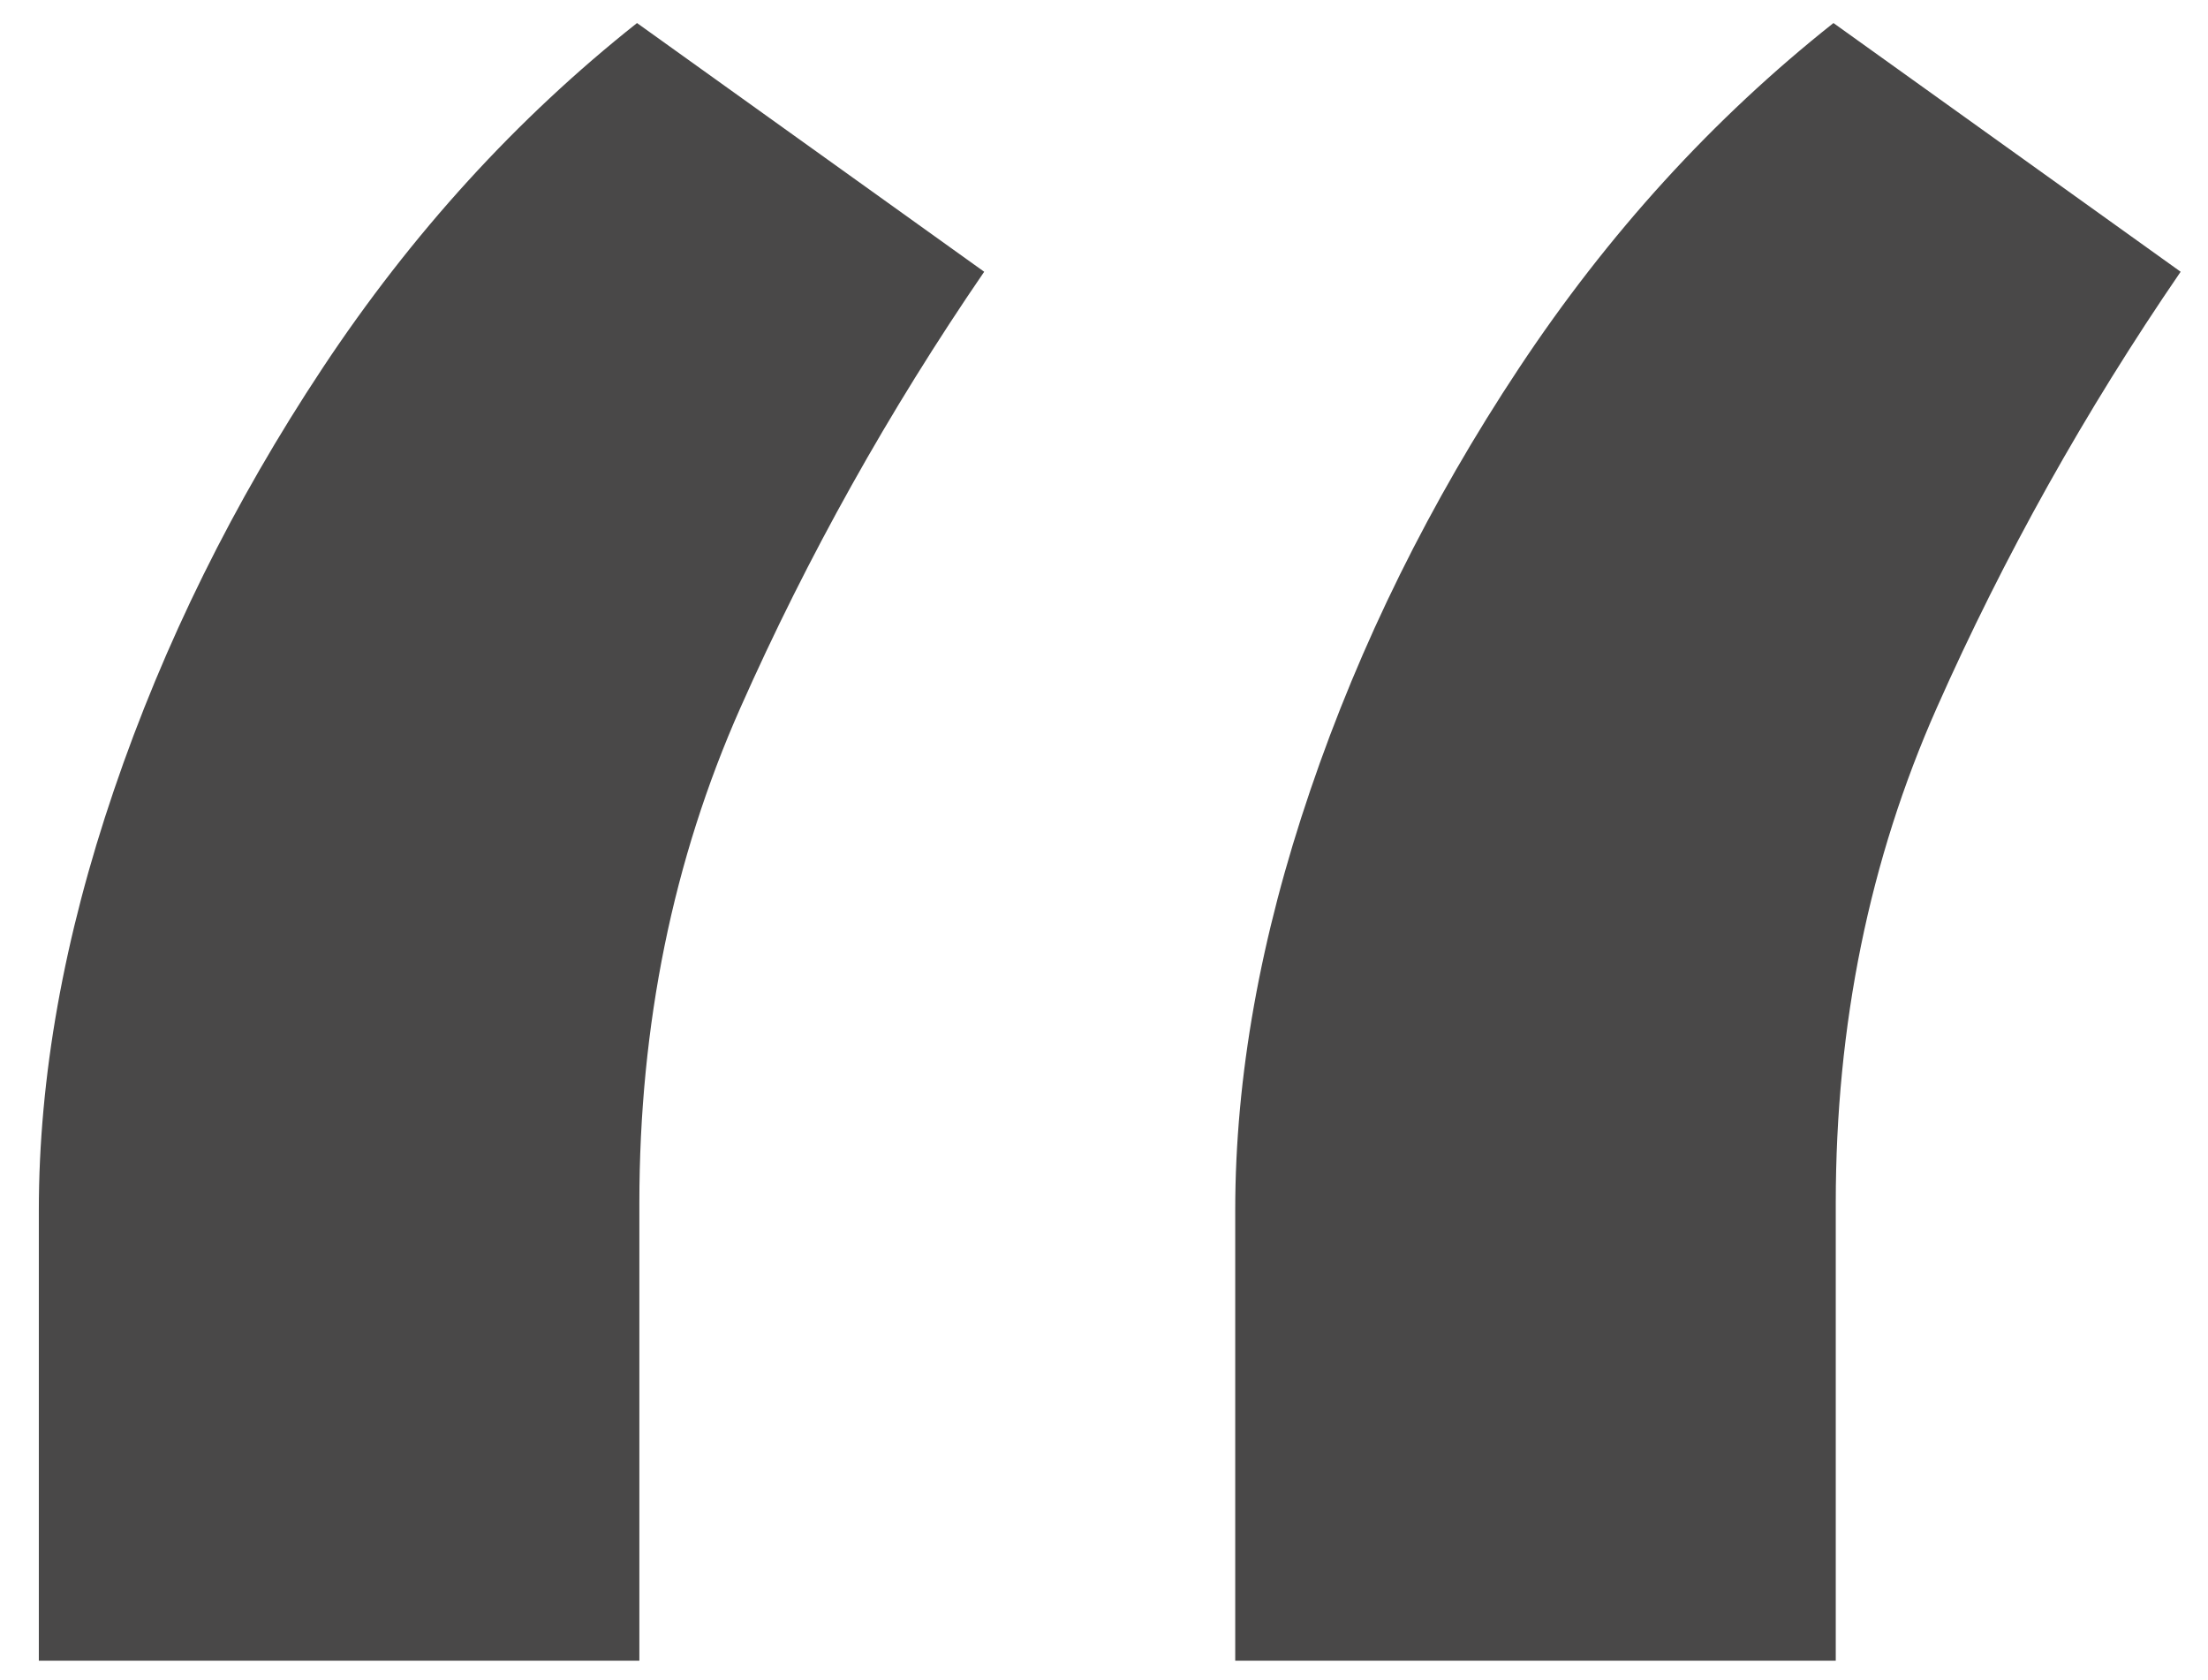 <?xml version="1.0" encoding="UTF-8"?> <svg xmlns="http://www.w3.org/2000/svg" width="46" height="35" viewBox="0 0 46 35" fill="none"><path d="M0.809 34.594V25.21C0.809 22.441 1.33 19.524 2.373 16.462C3.415 13.399 4.865 10.467 6.722 7.665C8.579 4.862 10.762 2.468 13.271 0.48L20.504 5.661C18.517 8.561 16.823 11.591 15.422 14.751C14.021 17.912 13.32 21.349 13.32 25.063V34.594H0.809ZM25.734 34.594V25.21C25.734 22.441 26.255 19.524 27.298 16.462C28.34 13.399 29.79 10.467 31.648 7.665C33.505 4.862 35.688 2.468 38.197 0.48L45.43 5.661C43.442 8.561 41.748 11.591 40.347 14.751C38.946 17.912 38.245 21.349 38.245 25.063V34.594H25.734Z" fill="#494848"></path></svg> 